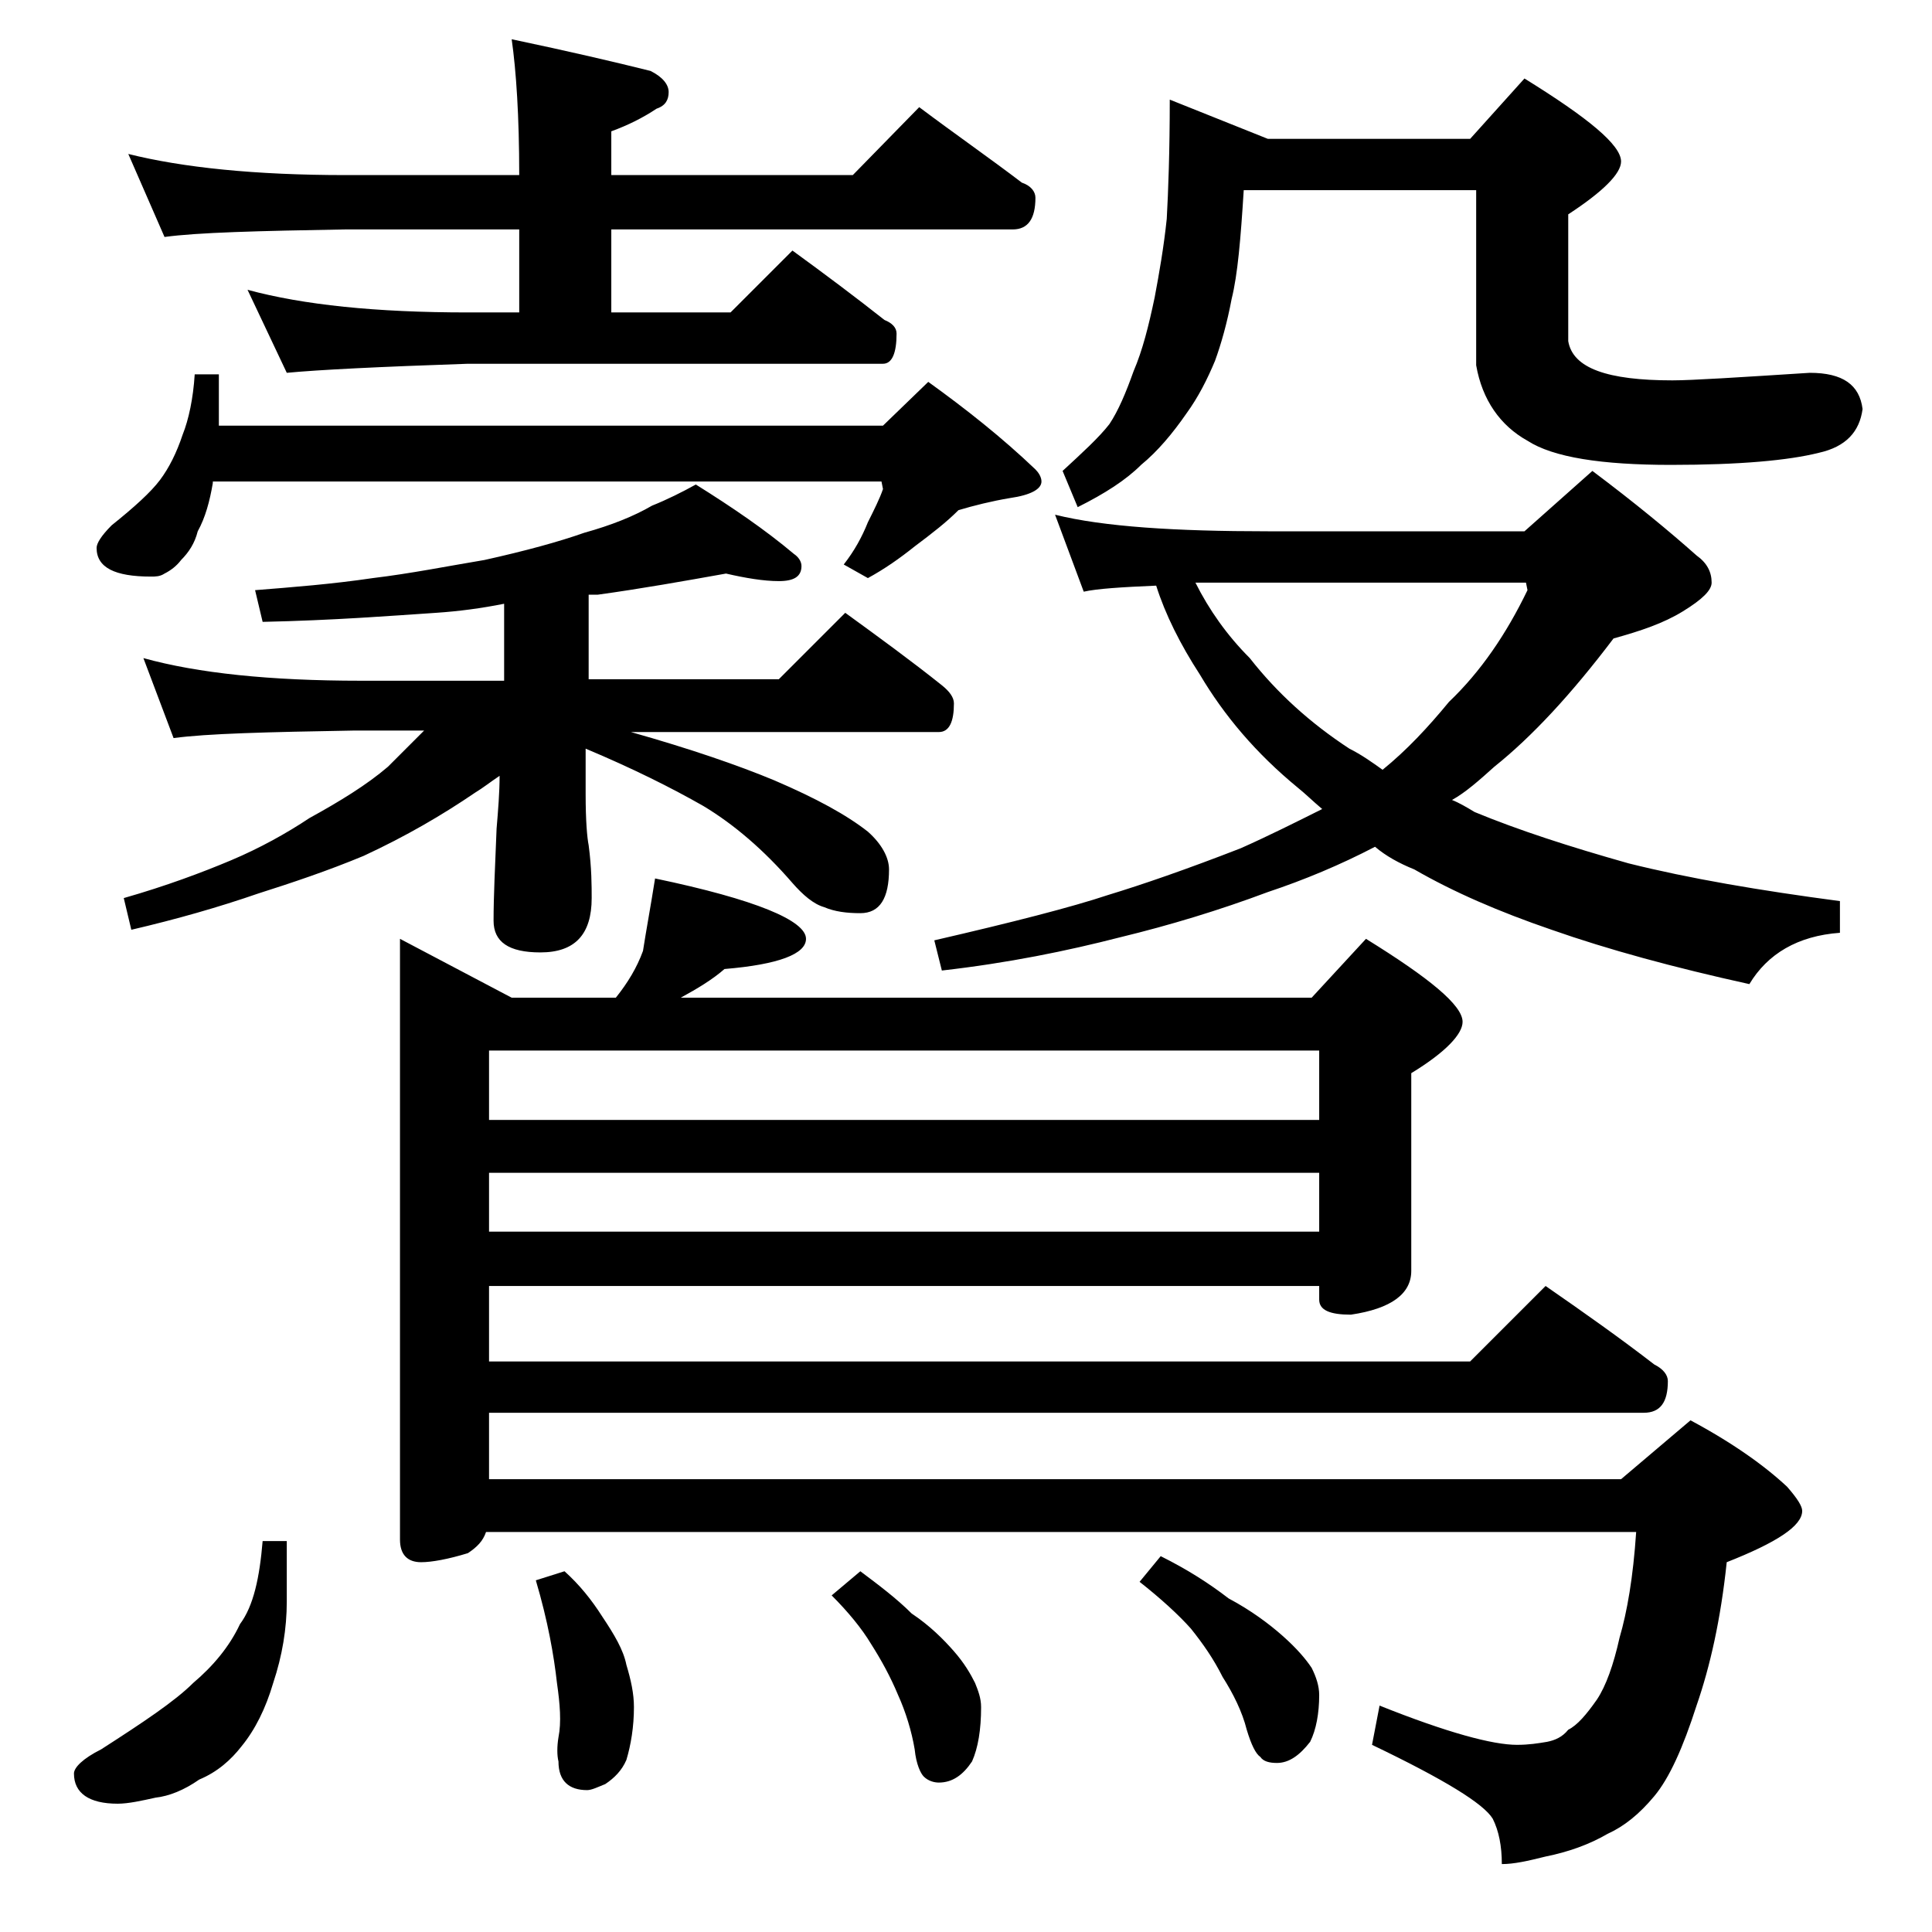 <?xml version="1.0" encoding="utf-8"?>
<!-- Generator: Adobe Illustrator 18.0.0, SVG Export Plug-In . SVG Version: 6.00 Build 0)  -->
<!DOCTYPE svg PUBLIC "-//W3C//DTD SVG 1.1//EN" "http://www.w3.org/Graphics/SVG/1.1/DTD/svg11.dtd">
<svg version="1.1" id="Layer_1" xmlns="http://www.w3.org/2000/svg" xmlns:xlink="http://www.w3.org/1999/xlink" x="0px" y="0px"
	 viewBox="0 0 128 128" enable-background="new 0 0 128 128" xml:space="preserve">
<path d="M17.4,102.1H19v4c0,1.8-0.3,3.6-0.9,5.4c-0.5,1.7-1.2,3.1-2.1,4.2c-0.7,0.9-1.6,1.7-2.8,2.2c-1,0.7-2,1.1-2.9,1.2
	c-0.9,0.2-1.8,0.4-2.5,0.4c-1.9,0-2.9-0.7-2.9-2c0-0.4,0.6-1,1.8-1.6c2.8-1.8,4.9-3.2,6.1-4.4c1.3-1.1,2.4-2.4,3.1-3.9
	C16.8,106.4,17.2,104.5,17.4,102.1z M12.9,24.8h1.6v3.4h44l3-2.9c2.5,1.8,4.9,3.7,7.1,5.8c0.2,0.2,0.4,0.5,0.4,0.8
	c0,0.5-0.7,0.9-2.1,1.1c-1.2,0.2-2.4,0.5-3.4,0.8c-0.8,0.8-1.7,1.5-2.9,2.4c-1,0.8-2,1.5-3.1,2.1l-1.6-0.9c0.7-0.9,1.2-1.8,1.6-2.8
	c0.4-0.8,0.8-1.6,1-2.2l-0.1-0.5H14.1v0.1c-0.2,1.2-0.5,2.3-1,3.2c-0.2,0.8-0.6,1.4-1.1,1.9c-0.3,0.4-0.7,0.7-1.1,0.9
	c-0.3,0.2-0.6,0.2-0.9,0.2c-2.4,0-3.6-0.6-3.6-1.9c0-0.3,0.3-0.8,1-1.5c1.5-1.2,2.6-2.2,3.2-3c0.6-0.8,1.1-1.8,1.5-3
	C12.5,27.8,12.8,26.4,12.9,24.8z M8.5,10.2c3.6,0.9,8.4,1.4,14.4,1.4h11.5c0-3.9-0.2-6.9-0.5-9c3.8,0.8,6.8,1.5,9.2,2.1
	c0.8,0.4,1.2,0.9,1.2,1.4S44.1,7,43.5,7.2c-0.9,0.6-1.9,1.1-3,1.5v2.9h16l4.4-4.5c2.4,1.8,4.7,3.4,6.8,5c0.6,0.2,0.9,0.6,0.9,1
	c0,1.4-0.5,2.1-1.5,2.1H40.5v5.5h7.9l4.1-4.1c2.2,1.6,4.2,3.1,6.1,4.6c0.5,0.2,0.8,0.5,0.8,0.9c0,1.3-0.3,2-0.9,2H31
	c-5.9,0.2-9.9,0.4-12,0.6l-2.6-5.5c3.7,1,8.5,1.5,14.6,1.5h3.4v-5.5H22.9c-5.8,0.1-9.8,0.2-12,0.5L8.5,10.2z M9.5,43.6
	c3.6,1,8.4,1.5,14.4,1.5h9.5V40c-1.5,0.3-3,0.5-4.5,0.6c-3,0.2-6.8,0.5-11.5,0.6l-0.5-2.1c2.5-0.2,5.1-0.4,7.8-0.8
	c2.5-0.3,5-0.8,7.4-1.2c2.7-0.6,4.9-1.2,6.6-1.8c1.8-0.5,3.3-1.1,4.5-1.8c1-0.4,2-0.9,2.9-1.4c2.4,1.5,4.6,3,6.5,4.6
	c0.3,0.2,0.5,0.5,0.5,0.8c0,0.7-0.5,1-1.5,1s-2.2-0.2-3.5-0.5c-2.8,0.5-5.6,1-8.5,1.4h-0.6v5.6h12.6l4.4-4.4
	c2.2,1.6,4.4,3.2,6.4,4.8c0.5,0.4,0.8,0.8,0.8,1.2c0,1.2-0.3,1.9-1,1.9H41.8c3.9,1.1,7.1,2.2,9.5,3.2c2.8,1.2,4.8,2.3,6.2,3.4
	c0.9,0.8,1.4,1.7,1.4,2.5c0,1.9-0.6,2.9-1.9,2.9c-0.9,0-1.7-0.1-2.4-0.4c-0.7-0.2-1.4-0.8-2.1-1.6c-1.9-2.2-3.9-3.9-5.9-5.1
	c-2.1-1.2-4.7-2.5-7.8-3.8v3c0,1.8,0.1,2.9,0.2,3.4c0.2,1.5,0.2,2.7,0.2,3.5c0,2.4-1.1,3.6-3.4,3.6c-2.1,0-3.1-0.7-3.1-2.1
	c0-1.6,0.1-3.6,0.2-6.1c0.1-1.2,0.2-2.4,0.2-3.5c-0.6,0.4-1.1,0.8-1.6,1.1c-2.2,1.5-4.6,2.9-7.4,4.2c-2.4,1-4.8,1.8-7,2.5
	c-2.6,0.9-5.4,1.7-8.4,2.4l-0.5-2.1c2.8-0.8,5.2-1.7,7.1-2.5c1.9-0.8,3.7-1.8,5.2-2.8c2-1.1,3.8-2.2,5.2-3.4
	c0.8-0.8,1.6-1.6,2.4-2.4h-4.6c-5.8,0.1-9.8,0.2-12,0.5L9.5,43.6z M43.4,58.2c6.7,1.4,10,2.8,10,4c0,1-1.8,1.7-5.4,2
	c-0.8,0.7-1.8,1.3-2.9,1.9h41.8l3.6-3.9c4.2,2.6,6.4,4.4,6.4,5.5c0,0.8-1.1,2-3.4,3.4v13.1c0,1.5-1.3,2.5-4,2.9
	c-1.4,0-2.1-0.3-2.1-1v-0.9h-55v5h65l5-5c2.6,1.8,5,3.5,7.2,5.2c0.6,0.3,0.9,0.7,0.9,1.1c0,1.4-0.5,2.1-1.6,2.1H32.4v4.4h75l4.6-3.9
	c2.8,1.5,4.9,3,6.4,4.4c0.7,0.8,1,1.3,1,1.6c0,1-1.7,2.1-5,3.4c-0.4,3.8-1.1,6.9-2,9.5c-0.9,2.8-1.8,4.8-2.8,6c-1,1.2-2,2-3.1,2.5
	c-1.2,0.7-2.6,1.2-4.1,1.5c-1.2,0.3-2.1,0.5-2.9,0.5c0-1.2-0.2-2.2-0.6-3c-0.6-1-3.2-2.6-8-4.9l0.5-2.6c4.5,1.8,7.5,2.6,9.1,2.6
	c0.8,0,1.4-0.1,2-0.2c0.5-0.1,1-0.3,1.4-0.8c0.6-0.3,1.2-1,1.9-2c0.6-0.9,1.1-2.3,1.5-4.1c0.5-1.7,0.9-4,1.1-7H32.2
	c-0.2,0.6-0.6,1-1.2,1.4c-1.3,0.4-2.4,0.6-3.1,0.6c-0.9,0-1.4-0.5-1.4-1.5V62.2l7.4,3.9h6.9c0.8-1,1.4-2,1.8-3.1
	C42.8,61.7,43.1,60.1,43.4,58.2z M32.4,74.2h55v-4.6h-55V74.2z M32.4,81.6h55v-3.9h-55V81.6z M37.4,104.1c1,0.9,1.8,1.9,2.5,3
	c0.8,1.2,1.4,2.2,1.6,3.2c0.3,1,0.5,1.9,0.5,2.8c0,1.3-0.2,2.5-0.5,3.5c-0.3,0.7-0.8,1.2-1.4,1.6c-0.5,0.2-0.9,0.4-1.2,0.4
	c-1.2,0-1.9-0.6-1.9-1.9c-0.1-0.4-0.1-1,0-1.6c0.2-1,0.1-2.2-0.1-3.6c-0.2-1.8-0.6-4.1-1.4-6.8L37.4,104.1z M57,104.1
	c1.2,0.9,2.4,1.8,3.4,2.8c1.2,0.8,2.1,1.7,2.8,2.5c0.7,0.8,1.1,1.5,1.4,2.1c0.2,0.5,0.4,1,0.4,1.6c0,1.5-0.2,2.7-0.6,3.6
	c-0.6,0.9-1.3,1.4-2.2,1.4c-0.3,0-0.7-0.1-1-0.4c-0.2-0.2-0.5-0.8-0.6-1.8c-0.2-1.2-0.6-2.5-1.1-3.6c-0.5-1.2-1.1-2.3-1.8-3.4
	c-0.6-1-1.5-2.1-2.6-3.2L57,104.1z M69.9,34.1c3.2,0.8,8,1.1,14.1,1.1h17l4.5-4c2.8,2.1,5.1,4,6.9,5.6c0.7,0.5,1,1.1,1,1.8
	c0,0.5-0.6,1.1-1.9,1.9s-2.8,1.3-4.6,1.8c-2.8,3.7-5.4,6.5-7.9,8.5c-1,0.9-1.9,1.7-2.8,2.2c0.5,0.2,1,0.5,1.5,0.8
	c2.9,1.2,6.3,2.3,10.2,3.4c4,1,8.7,1.8,14,2.5v2.1c-2.8,0.2-4.8,1.4-6,3.4c-5-1.1-9.4-2.3-13.1-3.6c-3.5-1.2-6.5-2.5-9.1-4
	c-1-0.4-1.9-0.9-2.6-1.5c-2.3,1.2-4.7,2.2-7.1,3c-3.2,1.2-6.5,2.2-9.8,3c-3.5,0.9-7.4,1.7-11.8,2.2l-0.5-2c5.2-1.2,9.1-2.2,11.5-3
	c2.3-0.7,5.2-1.7,8.8-3.1c1.8-0.8,3.6-1.7,5.4-2.6c-0.6-0.5-1.1-1-1.6-1.4c-2.8-2.3-4.9-4.8-6.5-7.5c-1.3-2-2.3-4-2.9-5.9
	c-2.3,0.1-3.9,0.2-4.8,0.4L69.9,34.1z M77.5,6.6L84,9.2h13.4l3.6-4c4.2,2.6,6.4,4.4,6.4,5.5c0,0.8-1.2,2-3.5,3.5v8.4
	c0.3,1.8,2.6,2.6,6.9,2.6c1.3,0,4.4-0.2,9.1-0.5c2.2,0,3.3,0.8,3.5,2.4c-0.2,1.5-1.1,2.5-2.9,2.9c-2,0.5-5.2,0.8-9.8,0.8
	c-4.6,0-7.8-0.5-9.5-1.6c-1.8-1-3-2.7-3.4-5V12.6H82.4c-0.2,3.2-0.4,5.6-0.8,7.2c-0.3,1.6-0.7,3-1.1,4.1c-0.5,1.2-1.1,2.4-1.9,3.5
	c-0.9,1.3-1.9,2.5-3,3.4c-1,1-2.4,1.9-4.2,2.8l-1-2.4c1.3-1.2,2.4-2.2,3.1-3.1c0.6-0.9,1.1-2.1,1.6-3.5c0.6-1.4,1-3,1.4-4.9
	c0.3-1.6,0.6-3.3,0.8-5.2C77.4,12.7,77.5,10,77.5,6.6z M76.9,103.1c1.8,0.9,3.2,1.8,4.5,2.8c1.5,0.8,2.7,1.7,3.6,2.5
	c0.9,0.8,1.5,1.5,1.9,2.1c0.3,0.6,0.5,1.2,0.5,1.8c0,1.2-0.2,2.3-0.6,3.1c-0.7,0.9-1.4,1.4-2.2,1.4c-0.5,0-0.9-0.1-1.1-0.4
	c-0.3-0.2-0.6-0.8-0.9-1.8c-0.3-1.2-0.9-2.4-1.6-3.5c-0.6-1.2-1.3-2.2-2.1-3.2c-0.8-0.9-2-2-3.4-3.1L76.9,103.1z M79.2,38.6
	c0.9,1.8,2.1,3.5,3.6,5c1.8,2.3,4,4.3,6.6,6c0.8,0.4,1.5,0.9,2.2,1.4c1.6-1.3,3-2.8,4.4-4.5c2.1-2,3.8-4.5,5.2-7.4l-0.1-0.5H79.2z"
	/>
</svg>
